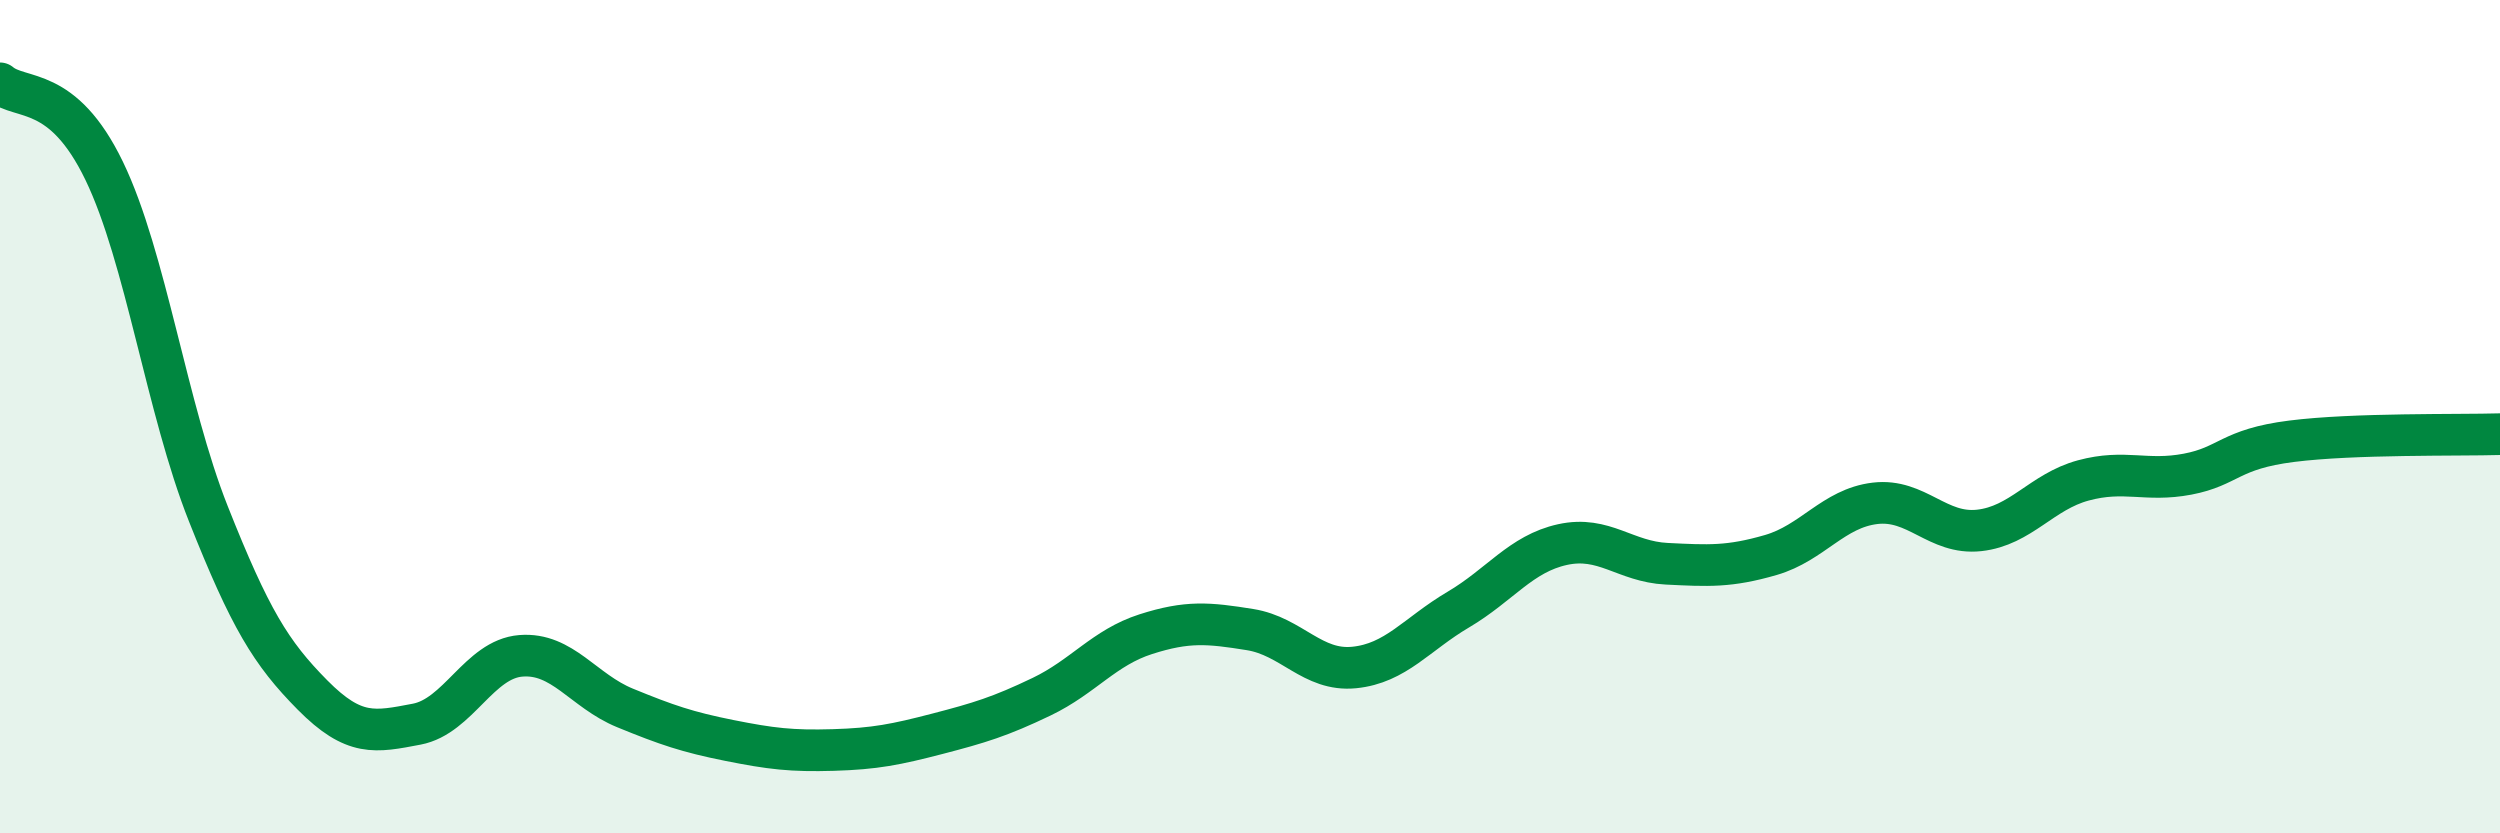 
    <svg width="60" height="20" viewBox="0 0 60 20" xmlns="http://www.w3.org/2000/svg">
      <path
        d="M 0,2 C 0.5,2.42 1.5,2.03 2.5,4.1 C 3.5,6.17 4,9.81 5,12.33 C 6,14.85 6.5,15.67 7.5,16.68 C 8.5,17.69 9,17.57 10,17.38 C 11,17.19 11.5,15.82 12.5,15.74 C 13.5,15.66 14,16.58 15,16.99 C 16,17.4 16.5,17.57 17.5,17.77 C 18.5,17.97 19,18.03 20,18 C 21,17.97 21.5,17.87 22.5,17.61 C 23.5,17.35 24,17.2 25,16.72 C 26,16.24 26.5,15.54 27.5,15.22 C 28.5,14.9 29,14.95 30,15.11 C 31,15.27 31.5,16.12 32.5,16.02 C 33.5,15.92 34,15.22 35,14.63 C 36,14.04 36.5,13.29 37.5,13.07 C 38.5,12.85 39,13.48 40,13.53 C 41,13.58 41.5,13.61 42.5,13.32 C 43.5,13.03 44,12.2 45,12.08 C 46,11.96 46.5,12.84 47.5,12.73 C 48.5,12.62 49,11.8 50,11.53 C 51,11.26 51.5,11.57 52.5,11.38 C 53.5,11.19 53.5,10.78 55,10.59 C 56.5,10.4 59,10.45 60,10.42L60 20L0 20Z"
        fill="#008740"
        opacity="0.1"
        stroke-linecap="round"
        stroke-linejoin="round"
      />
      <path
        d="M 0,2 C 0.5,2.42 1.5,2.03 2.5,4.1 C 3.5,6.17 4,9.81 5,12.33 C 6,14.85 6.5,15.67 7.5,16.68 C 8.5,17.69 9,17.57 10,17.38 C 11,17.19 11.5,15.82 12.5,15.74 C 13.5,15.66 14,16.58 15,16.99 C 16,17.4 16.5,17.57 17.5,17.77 C 18.5,17.97 19,18.03 20,18 C 21,17.97 21.5,17.87 22.5,17.61 C 23.5,17.35 24,17.2 25,16.72 C 26,16.24 26.5,15.54 27.5,15.22 C 28.5,14.9 29,14.95 30,15.11 C 31,15.27 31.5,16.12 32.5,16.02 C 33.5,15.92 34,15.22 35,14.63 C 36,14.04 36.5,13.29 37.5,13.07 C 38.5,12.85 39,13.48 40,13.53 C 41,13.58 41.5,13.61 42.5,13.32 C 43.5,13.03 44,12.2 45,12.08 C 46,11.96 46.5,12.84 47.5,12.73 C 48.5,12.62 49,11.8 50,11.53 C 51,11.26 51.5,11.57 52.5,11.38 C 53.5,11.19 53.5,10.78 55,10.59 C 56.5,10.4 59,10.45 60,10.42"
        stroke="#008740"
        stroke-width="1"
        fill="none"
        stroke-linecap="round"
        stroke-linejoin="round"
      />
    </svg>
  